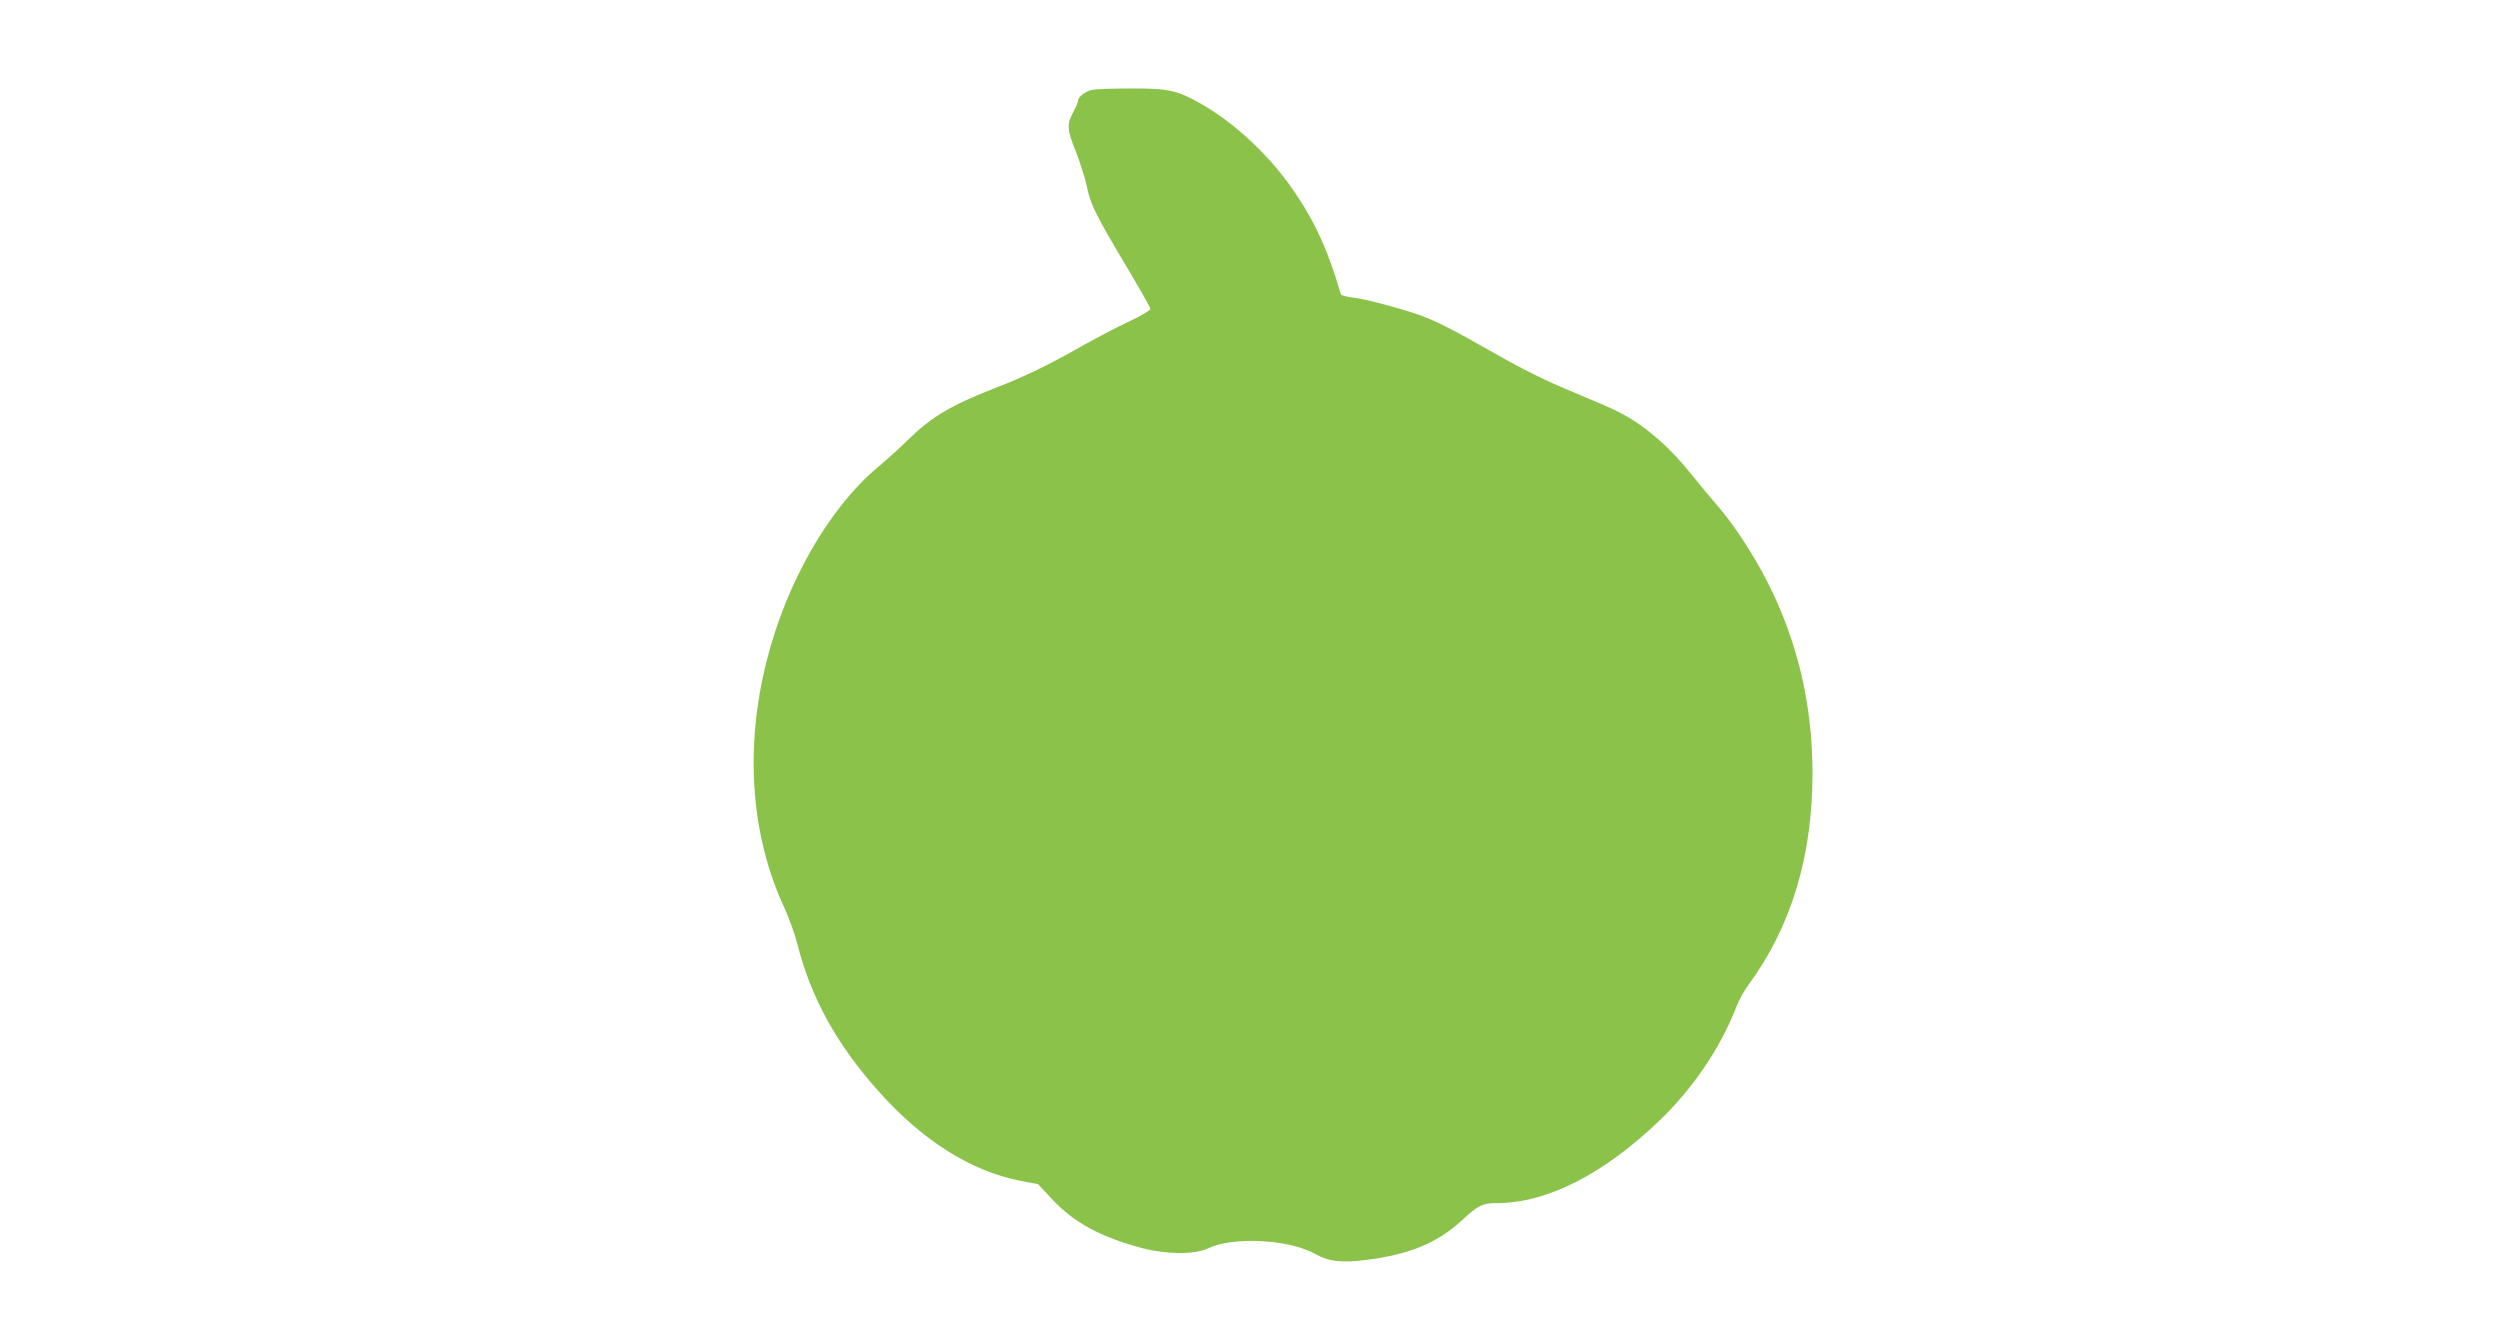 <?xml version="1.0" standalone="no"?>
<!DOCTYPE svg PUBLIC "-//W3C//DTD SVG 20010904//EN"
 "http://www.w3.org/TR/2001/REC-SVG-20010904/DTD/svg10.dtd">
<svg version="1.0" xmlns="http://www.w3.org/2000/svg"
 width="1280pt" height="678pt" viewBox="0 0 1280 678"
 preserveAspectRatio="xMidYMid meet">
<g transform="translate(0,678) scale(0.1,-0.1)"
fill="#8bc34a" stroke="none">
<path d="M5592 6320 c-36 -8 -72 -36 -72 -55 0 -7 -11 -33 -25 -59 -34 -63
-32 -91 14 -204 21 -54 46 -132 55 -174 19 -94 44 -145 202 -410 68 -114 124
-213 124 -220 0 -7 -49 -35 -107 -63 -59 -27 -161 -81 -228 -118 -182 -104
-305 -164 -456 -222 -231 -90 -331 -150 -451 -268 -41 -40 -110 -103 -155
-140 -249 -210 -467 -589 -568 -992 -113 -446 -81 -894 91 -1263 23 -51 53
-132 65 -180 69 -276 200 -516 416 -758 225 -253 473 -410 728 -460 l90 -17
68 -73 c115 -124 250 -197 467 -255 123 -32 267 -33 334 -1 129 62 416 47 549
-28 70 -39 134 -47 261 -31 223 28 364 87 489 201 85 79 107 90 180 90 257 0
548 148 836 425 171 165 312 374 391 580 13 33 40 83 61 111 219 297 329 659
329 1084 0 352 -76 676 -231 981 -70 138 -176 299 -254 388 -31 35 -89 105
-129 155 -124 155 -248 261 -383 329 -28 15 -134 60 -234 102 -123 50 -249
112 -384 189 -228 130 -315 174 -400 204 -103 36 -286 84 -342 89 -30 3 -56
11 -58 17 -65 221 -126 358 -232 516 -125 186 -303 355 -481 457 -124 71 -171
81 -362 80 -91 0 -180 -3 -198 -7z"/>
</g>
</svg>
